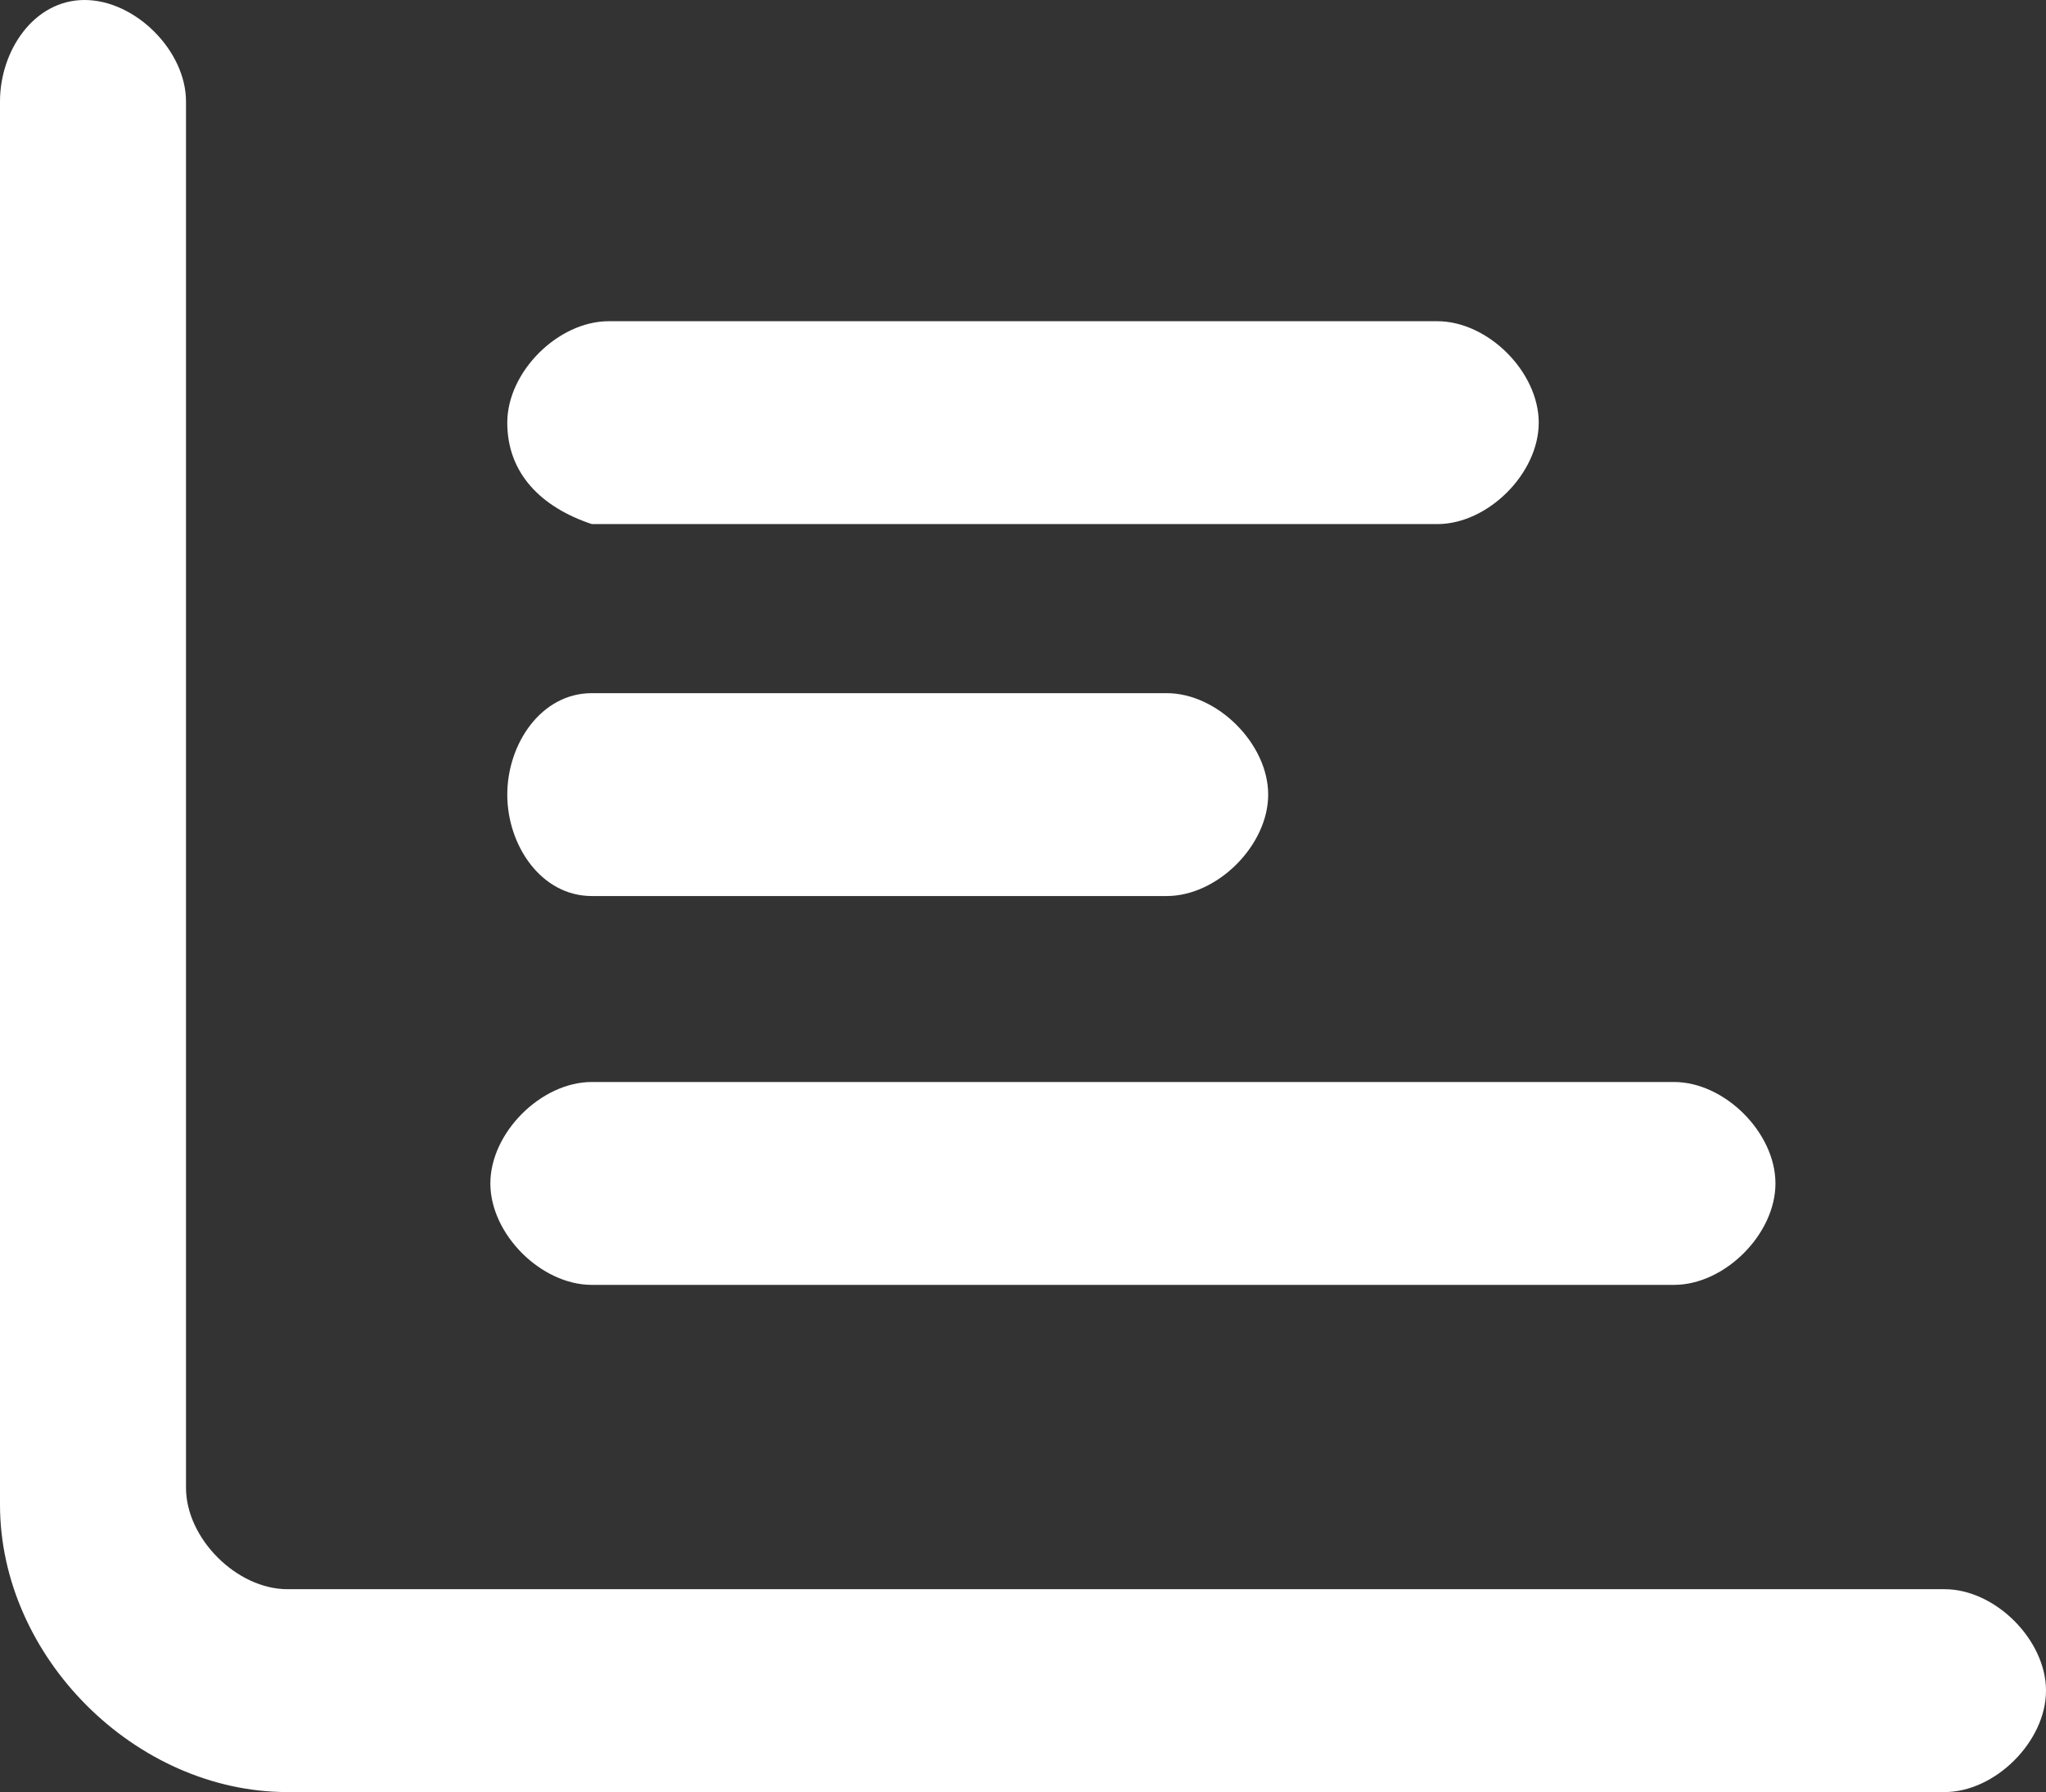 <?xml version="1.0" encoding="utf-8"?>
<!-- Generator: Adobe Illustrator 26.2.0, SVG Export Plug-In . SVG Version: 6.00 Build 0)  -->
<svg version="1.1" id="Laag_1" xmlns="http://www.w3.org/2000/svg" xmlns:xlink="http://www.w3.org/1999/xlink" x="0px" y="0px"
	 viewBox="0 0 12.1 10.6" style="enable-background:new 0 0 12.1 10.6;" xml:space="preserve">
<rect x="0" y="0" width="12.1" height="10.6" fill="#333333" stroke="none"/>
<style type="text/css">
	.st0{display:none;}
	.st1{display:inline;}
	.st2{fill:#FFFFFF;}
	.st3{fill:none;}
	.st4{fill:none;stroke:#FFFFFF;}
	.st5{enable-background:new    ;}
	.st6{fill:#671555;}
</style>
<g id="Naar_wijkteamsarnhem.nl" class="st0">
</g>
<g id="pdf_downloaden" class="st0">
</g>
<g id="financieel_beeld" class="st0">
	<g class="st1">
		<path class="st2" d="M15.1,5.5v7.3c0,0.8-0.7,1.5-1.5,1.5h-6c-0.8,0-1.5-0.7-1.5-1.5v-9c0-0.8,0.7-1.5,1.5-1.5h4.3
			c0.4,0,0.8,0.2,1.1,0.4l1.7,1.7C15,4.7,15.1,5.1,15.1,5.5z M14,12.7V6h-1.9c-0.4,0-0.8-0.3-0.8-0.8V3.4H7.6
			c-0.2,0-0.4,0.2-0.4,0.4v9c0,0.2,0.2,0.4,0.4,0.4h6C13.8,13.1,14,12.9,14,12.7L14,12.7z M8,4.9c0-0.2,0.2-0.4,0.4-0.4h1.9
			c0.2,0,0.4,0.2,0.4,0.4s-0.2,0.4-0.4,0.4H8.4C8.2,5.2,8,5.1,8,4.9z M10.3,6.7H8.4C8.2,6.7,8,6.6,8,6.4S8.2,6,8.4,6h1.9
			c0.2,0,0.4,0.2,0.4,0.4S10.5,6.7,10.3,6.7z M12.1,10.9c-0.1,0.5-0.5,0.8-1,0.9V12c0,0.3-0.2,0.5-0.5,0.5s-0.5-0.2-0.5-0.5v-0.2
			c-0.2,0-0.4-0.1-0.6-0.2H9.4C9.2,11.5,9,11.2,9.1,11s0.4-0.4,0.6-0.3h0.1c0.2,0.1,0.4,0.1,0.6,0.2c0.3,0,0.7,0,0.7-0.2
			c0-0.1,0-0.2-0.7-0.4h-0.1C10,10.2,9,9.9,9.2,8.9c0.1-0.5,0.5-0.8,1-0.9V7.9c0-0.3,0.2-0.5,0.5-0.5s0.5,0.2,0.5,0.5V8
			c0.1,0,0.3,0.1,0.4,0.1c0.2,0.1,0.4,0.4,0.3,0.6S11.5,9.1,11.2,9c-0.1,0-0.3-0.1-0.4-0.1c-0.3,0-0.7,0-0.7,0.2
			c0,0.1,0,0.2,0.5,0.3h0.2C11.3,9.6,12.3,9.9,12.1,10.9z"/>
	</g>
</g>
<g id="doorkijk_2022" class="st0">
	<g id="Group_42" transform="translate(0)" class="st1">
		<g id="Ellipse_11" transform="translate(0)">
			<ellipse class="st3" cx="10.5" cy="8.4" rx="7.5" ry="7.4"/>
			<ellipse class="st4" cx="10.5" cy="8.4" rx="7.2" ry="7.1"/>
		</g>
		<g class="st5">
			<path class="st2" d="M9.8,10.4c0.1,0,0.2,0,0.3,0.1s0.1,0.1,0.1,0.3v0.6H6.6V11c0-0.1,0-0.1,0-0.2s0.1-0.1,0.1-0.2l1.4-1.5
				C8.4,9,8.5,8.8,8.6,8.7s0.2-0.2,0.2-0.3C8.9,8.3,8.9,8.2,8.9,8c0-0.1,0-0.2,0-0.4c0-0.2,0-0.4-0.1-0.5c-0.1,0-0.2,0-0.4,0
				c-0.2,0-0.3,0-0.4,0.1S7.8,7.4,7.8,7.5S7.7,7.7,7.6,7.8s-0.2,0.1-0.3,0L6.7,7.7c0-0.3,0.1-0.5,0.2-0.7s0.2-0.3,0.4-0.5
				s0.3-0.2,0.5-0.3c0.2,0,0.4,0,0.7,0c0.2,0,0.5,0,0.7,0.1s0.4,0.2,0.5,0.3S9.9,6.9,10,7c0.1,0.2,0.1,0.4,0.1,0.6s0,0.4-0.1,0.5
				C9.9,8.3,9.9,8.5,9.8,8.6C9.7,8.8,9.6,8.9,9.5,9.1C9.4,9.2,9.2,9.3,9.1,9.5l-1,1c0.1,0,0.2-0.1,0.4-0.1c0.1,0,0.2,0,0.3,0H9.8z"
				/>
			<path class="st2" d="M14,10.6v0.8h-2.8v-0.8h1V8c0-0.1,0-0.1,0-0.2s0-0.1,0-0.2l-0.6,0.5c-0.1,0-0.1,0.1-0.1,0.1h-0.1h-0.1
				c0,0-0.1,0-0.1-0.1l-0.3-0.5l1.5-1.3h0.9v4.4H14V10.6z"/>
		</g>
	</g>
</g>
<g id="overleg_en_afstemmingen" class="st0">
	<g class="st1">
		<path class="st2" d="M7.7,2.5c2.7,0,4.9,1.8,4.9,4.1s-2.2,4.1-4.9,4.1c-0.4,0-0.9-0.1-1.3-0.1c-0.7,0.4-1.8,0.9-3,0.9
			c-0.2,0-0.4-0.1-0.5-0.4c-0.1-0.2,0-0.5,0.1-0.6c0,0,0.5-0.6,0.9-1.3C3.2,8.5,2.8,7.6,2.8,6.6C2.8,4.4,5,2.5,7.7,2.5z M6.7,9.5
			c0.3,0.1,0.7,0.1,1,0.1c2.1,0,3.8-1.3,3.8-3s-1.7-3-3.8-3S4,5,4,6.6C4,7.4,4.4,8,4.8,8.4L5.3,9L4.9,9.7C4.8,9.8,4.7,10,4.6,10.2
			C5,10.1,5.5,9.9,5.9,9.6l0.4-0.2L6.7,9.5z M13.2,5.5c2.6,0.1,4.7,1.9,4.7,4.1c0,1-0.4,1.9-1.1,2.6c0.4,0.7,0.9,1.3,0.9,1.3
			c0.2,0.2,0.2,0.4,0.1,0.6c-0.1,0.2-0.3,0.4-0.5,0.4c-1.3,0-2.3-0.5-3-0.9c-0.4,0.1-0.8,0.1-1.3,0.1c-1.9,0-3.6-0.9-4.4-2.3
			c0.4-0.1,0.8-0.1,1.2-0.3c0.7,0.9,1.9,1.5,3.2,1.5c0.3,0,0.7,0,1-0.1l0.4-0.1l0.4,0.2c0.4,0.3,0.8,0.5,1.2,0.6
			c-0.1-0.2-0.2-0.3-0.3-0.5L15.4,12l0.6-0.6c0.3-0.4,0.8-1,0.8-1.8c0-1.6-1.5-2.8-3.4-3l0,0C13.3,6.3,13.3,5.9,13.2,5.5z"/>
	</g>
</g>
<g id="samenwerkingen" class="st0">
	<g class="st1">
		<path class="st2" d="M17.7,11c0,0.3-0.3,0.6-0.6,0.6h-3c0,0.2-0.1,0.4-0.3,0.5l-0.6,0.8c-0.4,0.5-1,0.6-1.5,0.4
			c-0.3,0.4-0.7,0.6-1.1,0.6c-0.4,0-0.7-0.1-1-0.4C8.9,14,7.8,14,7.1,13.4l-2-1.8H3.2c-0.3,0-0.6-0.3-0.6-0.6s0.3-0.6,0.6-0.6h2.3
			l2.3,2.1c0.4,0.3,1,0.2,1.3-0.2l0.4-0.4l0.9,0.7c0,0,0.1,0.1,0.2,0.1s0.2,0,0.2-0.1l0.7-0.9l0.6,0.5c0.1,0.1,0.2,0,0.3,0l0.6-0.8
			c0.1-0.1,0.1-0.2,0-0.3L10.4,9l-0.2,0.2c-0.9,0.9-2,0.3-2.4-0.1C7.2,8.4,7.2,7.3,7.9,6.7l0.9-0.8L8,5.9C7.6,5.9,7.2,6,6.9,6.3
			l-1,1H3.2C2.9,7.3,2.6,7,2.6,6.7s0.3-0.6,0.6-0.6h2.2L6,5.6C6.6,5,7.3,4.7,8.1,4.7H12c0.8,0,1.6,0.3,2.1,0.9l0.6,0.6H17
			c0.3,0,0.6,0.3,0.6,0.6c0,0.3-0.3,0.6-0.6,0.6h-2.7l-1.1-1.1c-0.3-0.3-0.7-0.4-1-0.4h-1.4c-0.2,0-0.5,0.1-0.6,0.2L8.7,7.5
			c-0.2,0.2-0.2,0.6,0,0.8s0.6,0.2,0.8,0l1.3-1.2C11,7,11.2,7,11.3,7.1l0.3,0.3c0.1,0.2,0.1,0.4,0,0.5l-0.3,0.3l2.4,2
			c0.1,0.1,0.1,0.1,0.2,0.2h3.3C17.4,10.4,17.7,10.6,17.7,11z"/>
	</g>
</g>
<g id="ontwikkelingen_2021" class="st0">
	<g class="st1">
		<path class="st2" d="M18.3,10.8c0,0.5-0.2,0.9-0.6,1.2l-2.4,1.8c-0.4,0.3-0.8,0.4-1.3,0.4H5.3c-0.3,0-0.6-0.3-0.6-0.6S5,13,5.3,13
			H14c0.2,0,0.4-0.1,0.6-0.2L17,11c0.2-0.2,0.3-0.5,0-0.7c-0.2-0.2-0.5-0.1-0.7,0l-1.4,1.1c-0.2,0.1-0.4,0.2-0.6,0.2h-3.2
			c-0.2,0-0.3-0.1-0.3-0.3s0.1-0.3,0.3-0.3h1.4c0.7,0,0.7-0.9,0-0.9H9.1c-0.4,0-0.8,0.1-1.2,0.4l-1,0.7H5.2c-0.3,0-0.6-0.3-0.6-0.6
			S4.9,10,5.2,10h1.3l0.7-0.5C7.8,9.2,8.5,9,9.1,9h3.4c0.9,0,1.6,0.7,1.6,1.6h0.1l1.4-1.1c0.4-0.3,1.3-0.6,2.1,0
			C18.1,9.9,18.3,10.3,18.3,10.8z M8.7,5.4C7.9,4.7,8,3.4,8.8,2.6c0.7-0.6,1.8-0.5,2.5,0.2l0.2,0.3l0.3-0.3c0.7-0.7,1.7-0.8,2.5-0.2
			c0.8,0.7,0.9,2,0.1,2.8l-2.5,2.7c-0.2,0.2-0.4,0.2-0.6,0L8.7,5.4z"/>
	</g>
</g>
<g id="kerncijfers">
	<g>
		<path class="st2" d="M0.5,0c0.3,0,0.6,0.3,0.6,0.6v8.2c0,0.3,0.3,0.6,0.6,0.6h9.8c0.3,0,0.6,0.3,0.6,0.6s-0.3,0.6-0.6,0.6H1.7
			C0.8,10.6,0,9.8,0,8.9V0.6C0,0.3,0.2,0,0.5,0z M3,2.5c0-0.3,0.3-0.6,0.6-0.6h4.9c0.3,0,0.6,0.3,0.6,0.6S8.8,3.1,8.5,3.1h-5
			C3.2,3,3,2.8,3,2.5z M6.9,4.1c0.3,0,0.6,0.3,0.6,0.6c0,0.3-0.3,0.6-0.6,0.6H3.5C3.2,5.3,3,5,3,4.7c0-0.3,0.2-0.6,0.5-0.6H6.9z
			 M9.9,6.4c0.3,0,0.6,0.3,0.6,0.6s-0.3,0.6-0.6,0.6H3.5C3.2,7.6,2.9,7.3,2.9,7s0.3-0.6,0.6-0.6H9.9z"/>
	</g>
</g>
<g id="organisatie" class="st0">
	<g class="st1">
		<path id="Path_1" class="st2" d="M16.5,6.7c-0.6-3.1-3.6-5.2-6.8-4.6C6.6,2.7,4.6,5.8,5.2,8.9c0.3,1.8,1.5,3.3,3.2,4.1
			c0.2,0.1,0.2,0.3,0.2,0.5s-0.2,1.3-0.2,1.3c0,0.2,0.2,0.4,0.3,0.2c0,0,1.5-1.1,1.7-1.2c0.1-0.1,0.3-0.2,0.5-0.2
			c3.2,0,5.8-2.6,5.8-5.8C16.7,7.4,16.6,7,16.5,6.7L16.5,6.7z"/>
		<path id="Path_2" class="st6" d="M14.8,7.8c0-2.1-1.7-3.9-3.9-3.9S7,5.7,7,7.8s1.7,3.9,3.9,3.9c0.3,0,0.5,0,0.8-0.1l1.6,0.7
			c0.1,0,0.2,0,0.2,0s0-0.1,0-0.2L13.1,11C14.1,10.3,14.8,9.1,14.8,7.8z"/>
		<circle id="Ellipse_1" class="st2" cx="10.9" cy="7.8" r="1.9"/>
	</g>
</g>
<g id="inhoudsopgave" class="st0">
	<g class="st1">
		<path class="st2" d="M4,5.4c0-0.8,0.7-1.5,1.5-1.5h9c0.8,0,1.5,0.7,1.5,1.5v7.5c0,0.8-0.7,1.5-1.5,1.5h-9c-0.8,0-1.5-0.7-1.5-1.5
			V5.4z M9.5,5h-4C5.3,5,5.1,5.1,5.1,5.4v3.2h4.3V5H9.5z M5.1,9.7v3.2c0,0.2,0.2,0.4,0.4,0.4h3.9V9.7H5.1z M10.6,8.5h4.3V5.4
			c0-0.2-0.2-0.4-0.4-0.4h-3.9V8.5z M10.6,13.2h3.9c0.2,0,0.4-0.2,0.4-0.4V9.7h-4.3C10.6,9.7,10.6,13.2,10.6,13.2z"/>
	</g>
</g>
<g id="voorwoord" class="st0">
	<g class="st1">
		<path class="st2" d="M16.5,4v9.4c0,0.3-0.3,0.6-0.6,0.6s-0.6-0.3-0.6-0.6v-0.1l-4.2-1.1c-0.2,1-1.1,1.8-2.2,1.8
			c-1.3,0-2.2-1-2.2-2.2c0-0.3,0-0.5,0.1-0.8L4,10.2v0.2C4,10.7,3.7,11,3.4,11S3,10.7,3,10.4V7c0-0.3,0.3-0.6,0.6-0.6S4.1,6.7,4.1,7
			v0.2l11.2-3.1V4c0-0.3,0.3-0.6,0.6-0.6C16.2,3.4,16.5,3.7,16.5,4L16.5,4z M15.4,12.1V5.3L4.1,8.4V9L15.4,12.1z M9,12.8
			c0.6,0,1.1-0.4,1.1-1L8,11.2c-0.1,0.1-0.1,0.3-0.1,0.5C7.9,12.3,8.4,12.8,9,12.8z"/>
	</g>
</g>
</svg>

